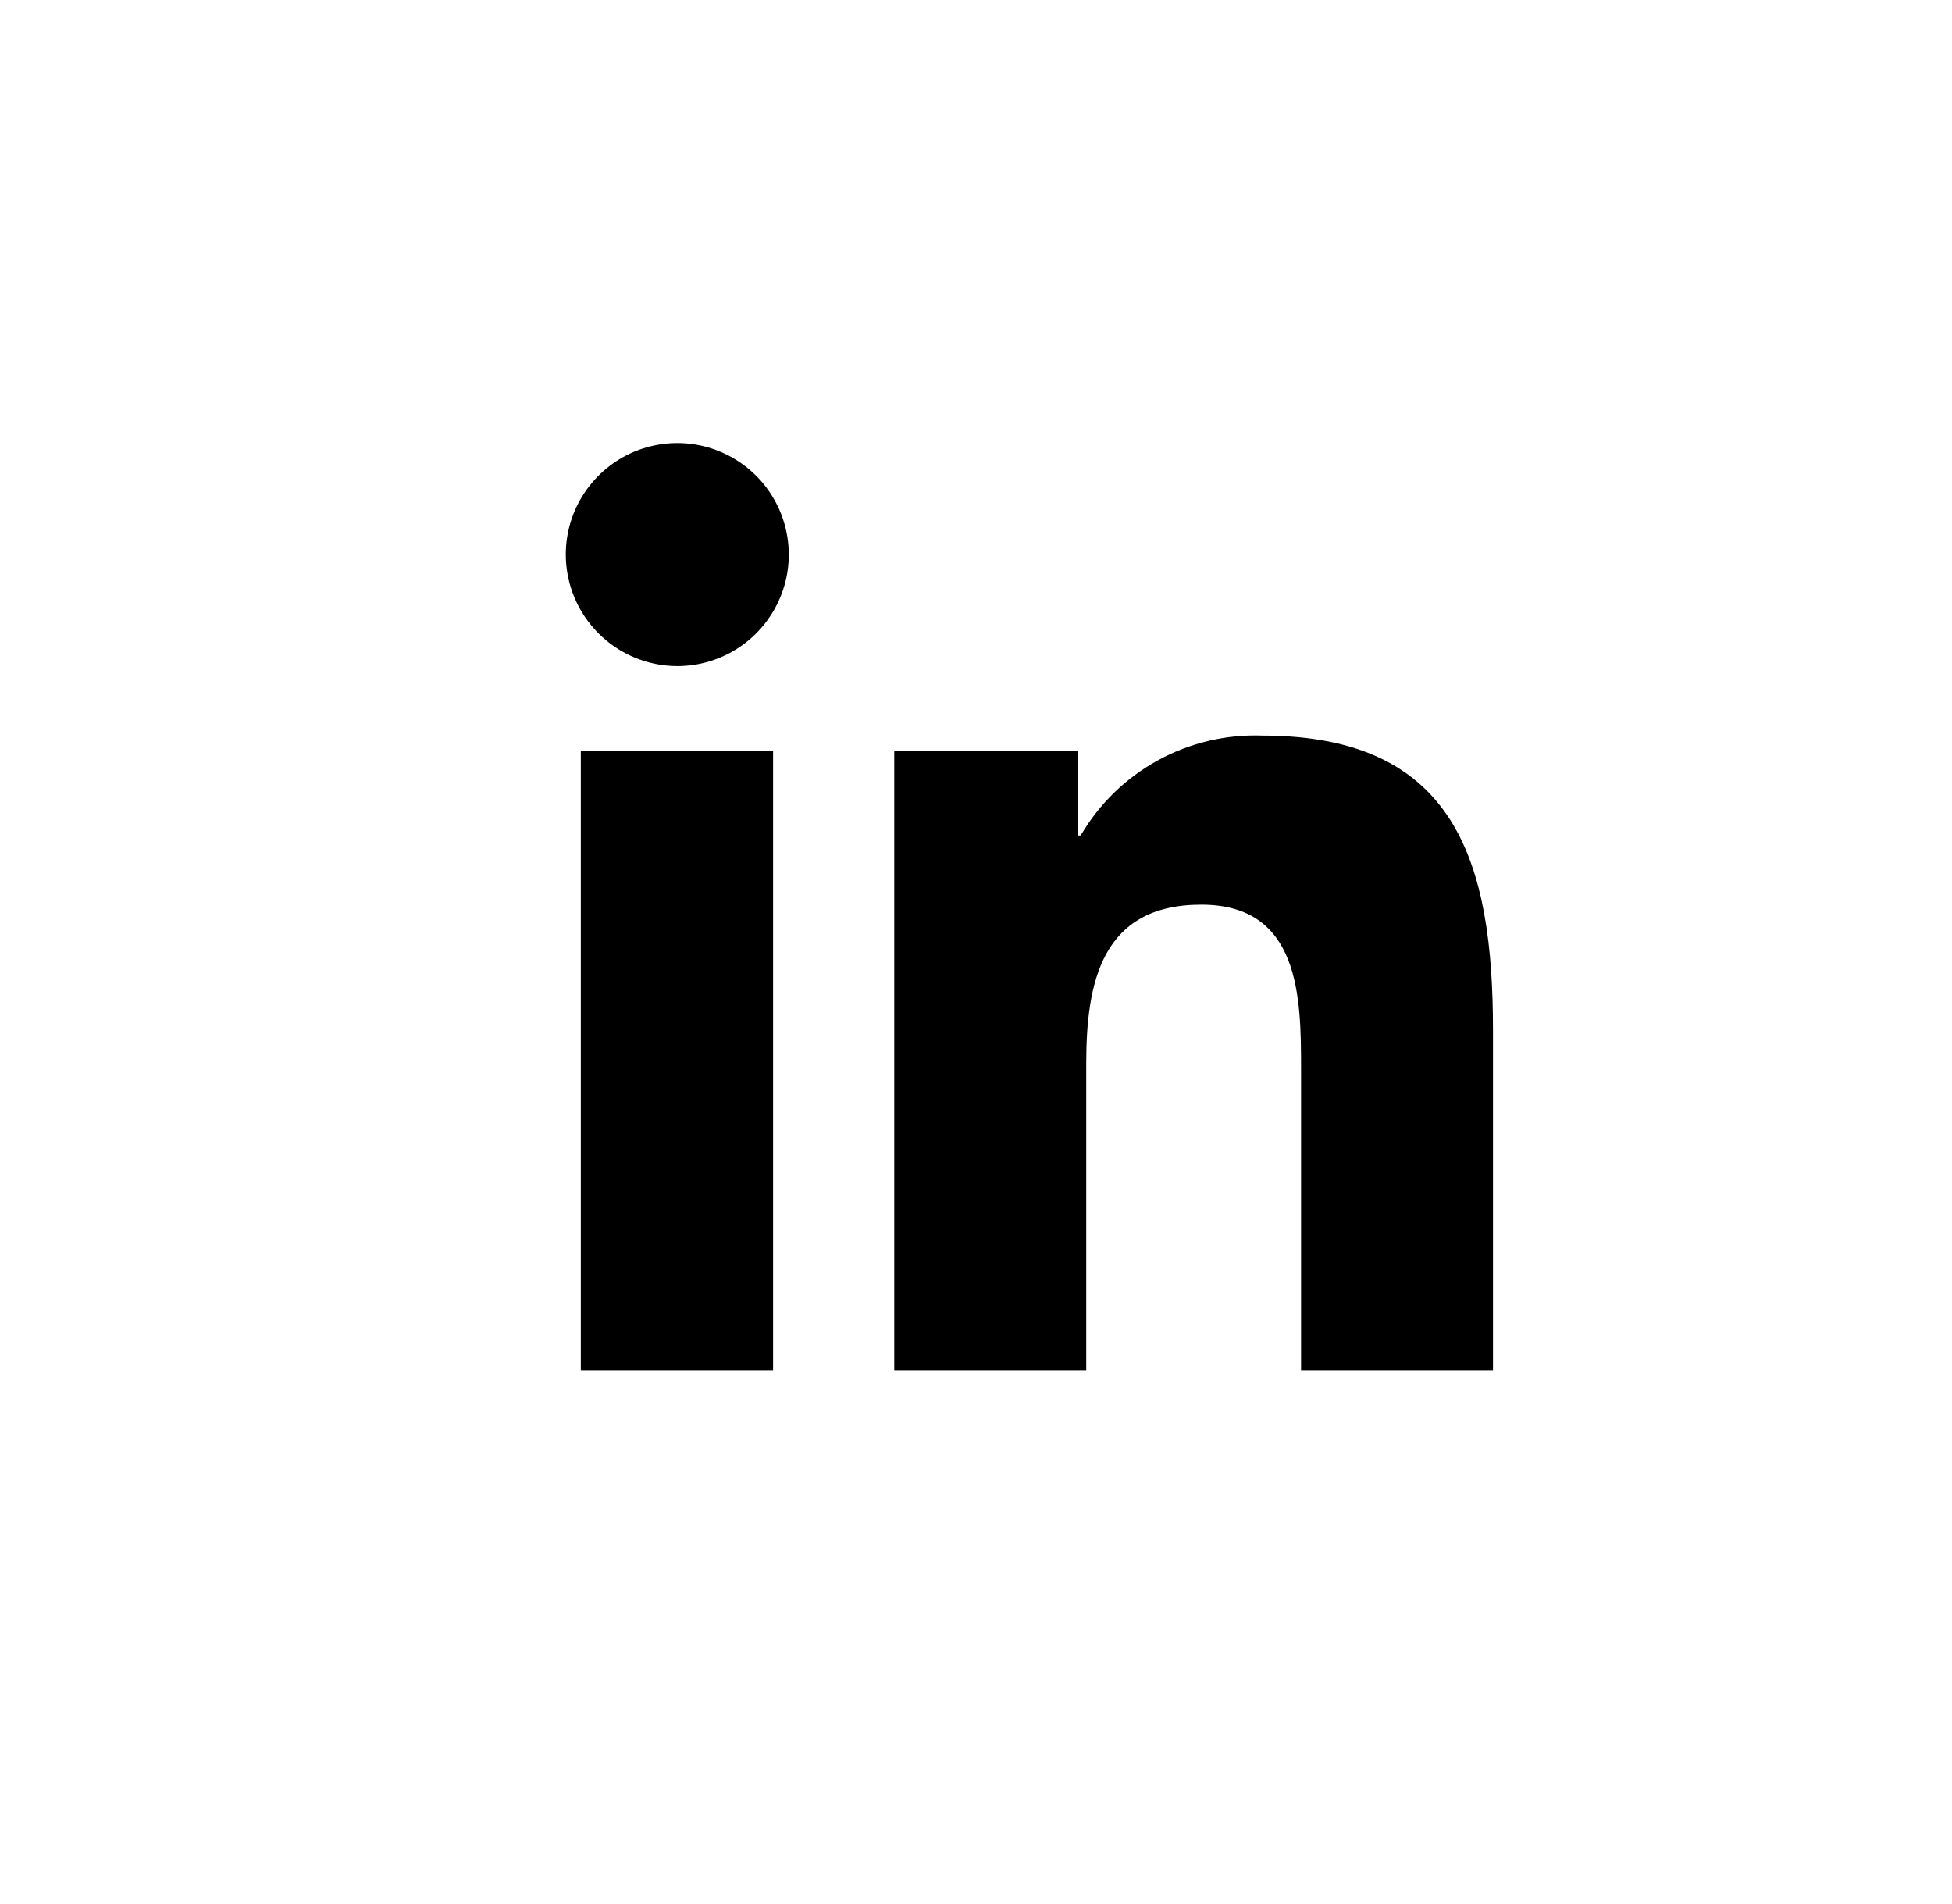 <svg width="40" height="39" viewBox="0 0 40 39" fill="none" xmlns="http://www.w3.org/2000/svg">
<g clip-path="url(#clip0_2027_10067)">
<g clip-path="url(#clip1_2027_10067)">
<path d="M26.661 28.07V21.901C26.661 20.427 26.639 18.534 24.617 18.534C22.566 18.534 22.259 20.141 22.259 21.792V28.07H18.325V15.379H22.094V17.117H22.145C22.522 16.471 23.068 15.939 23.724 15.579C24.38 15.219 25.121 15.043 25.869 15.07C29.854 15.07 30.594 17.697 30.594 21.116V28.07H26.661ZM15.842 28.07H11.902V15.379H15.842V28.07ZM11.594 11.359C11.594 10.907 11.729 10.466 11.98 10.091C12.232 9.715 12.589 9.423 13.006 9.25C13.424 9.078 13.883 9.033 14.326 9.121C14.769 9.21 15.176 9.428 15.495 9.747C15.815 10.067 16.032 10.474 16.12 10.918C16.208 11.361 16.163 11.82 15.989 12.237C15.816 12.655 15.524 13.011 15.148 13.262C14.772 13.513 14.331 13.647 13.879 13.647C13.273 13.646 12.692 13.404 12.263 12.975C11.835 12.546 11.594 11.965 11.594 11.359Z" fill="#CCCCCC" style="fill:#CCCCCC;fill:color(display-p3 0.8 0.8 0.8);fill-opacity:1;"/>
</g>
</g>
<defs>
<clipPath id="clip0_2027_10067">
<rect width="39" height="39" fill="white" style="fill:white;fill-opacity:1;" transform="translate(0.5)"/>
</clipPath>
<clipPath id="clip1_2027_10067">
<rect width="39" height="39" fill="white" style="fill:white;fill-opacity:1;" transform="translate(0.5)"/>
</clipPath>
</defs>
</svg>
